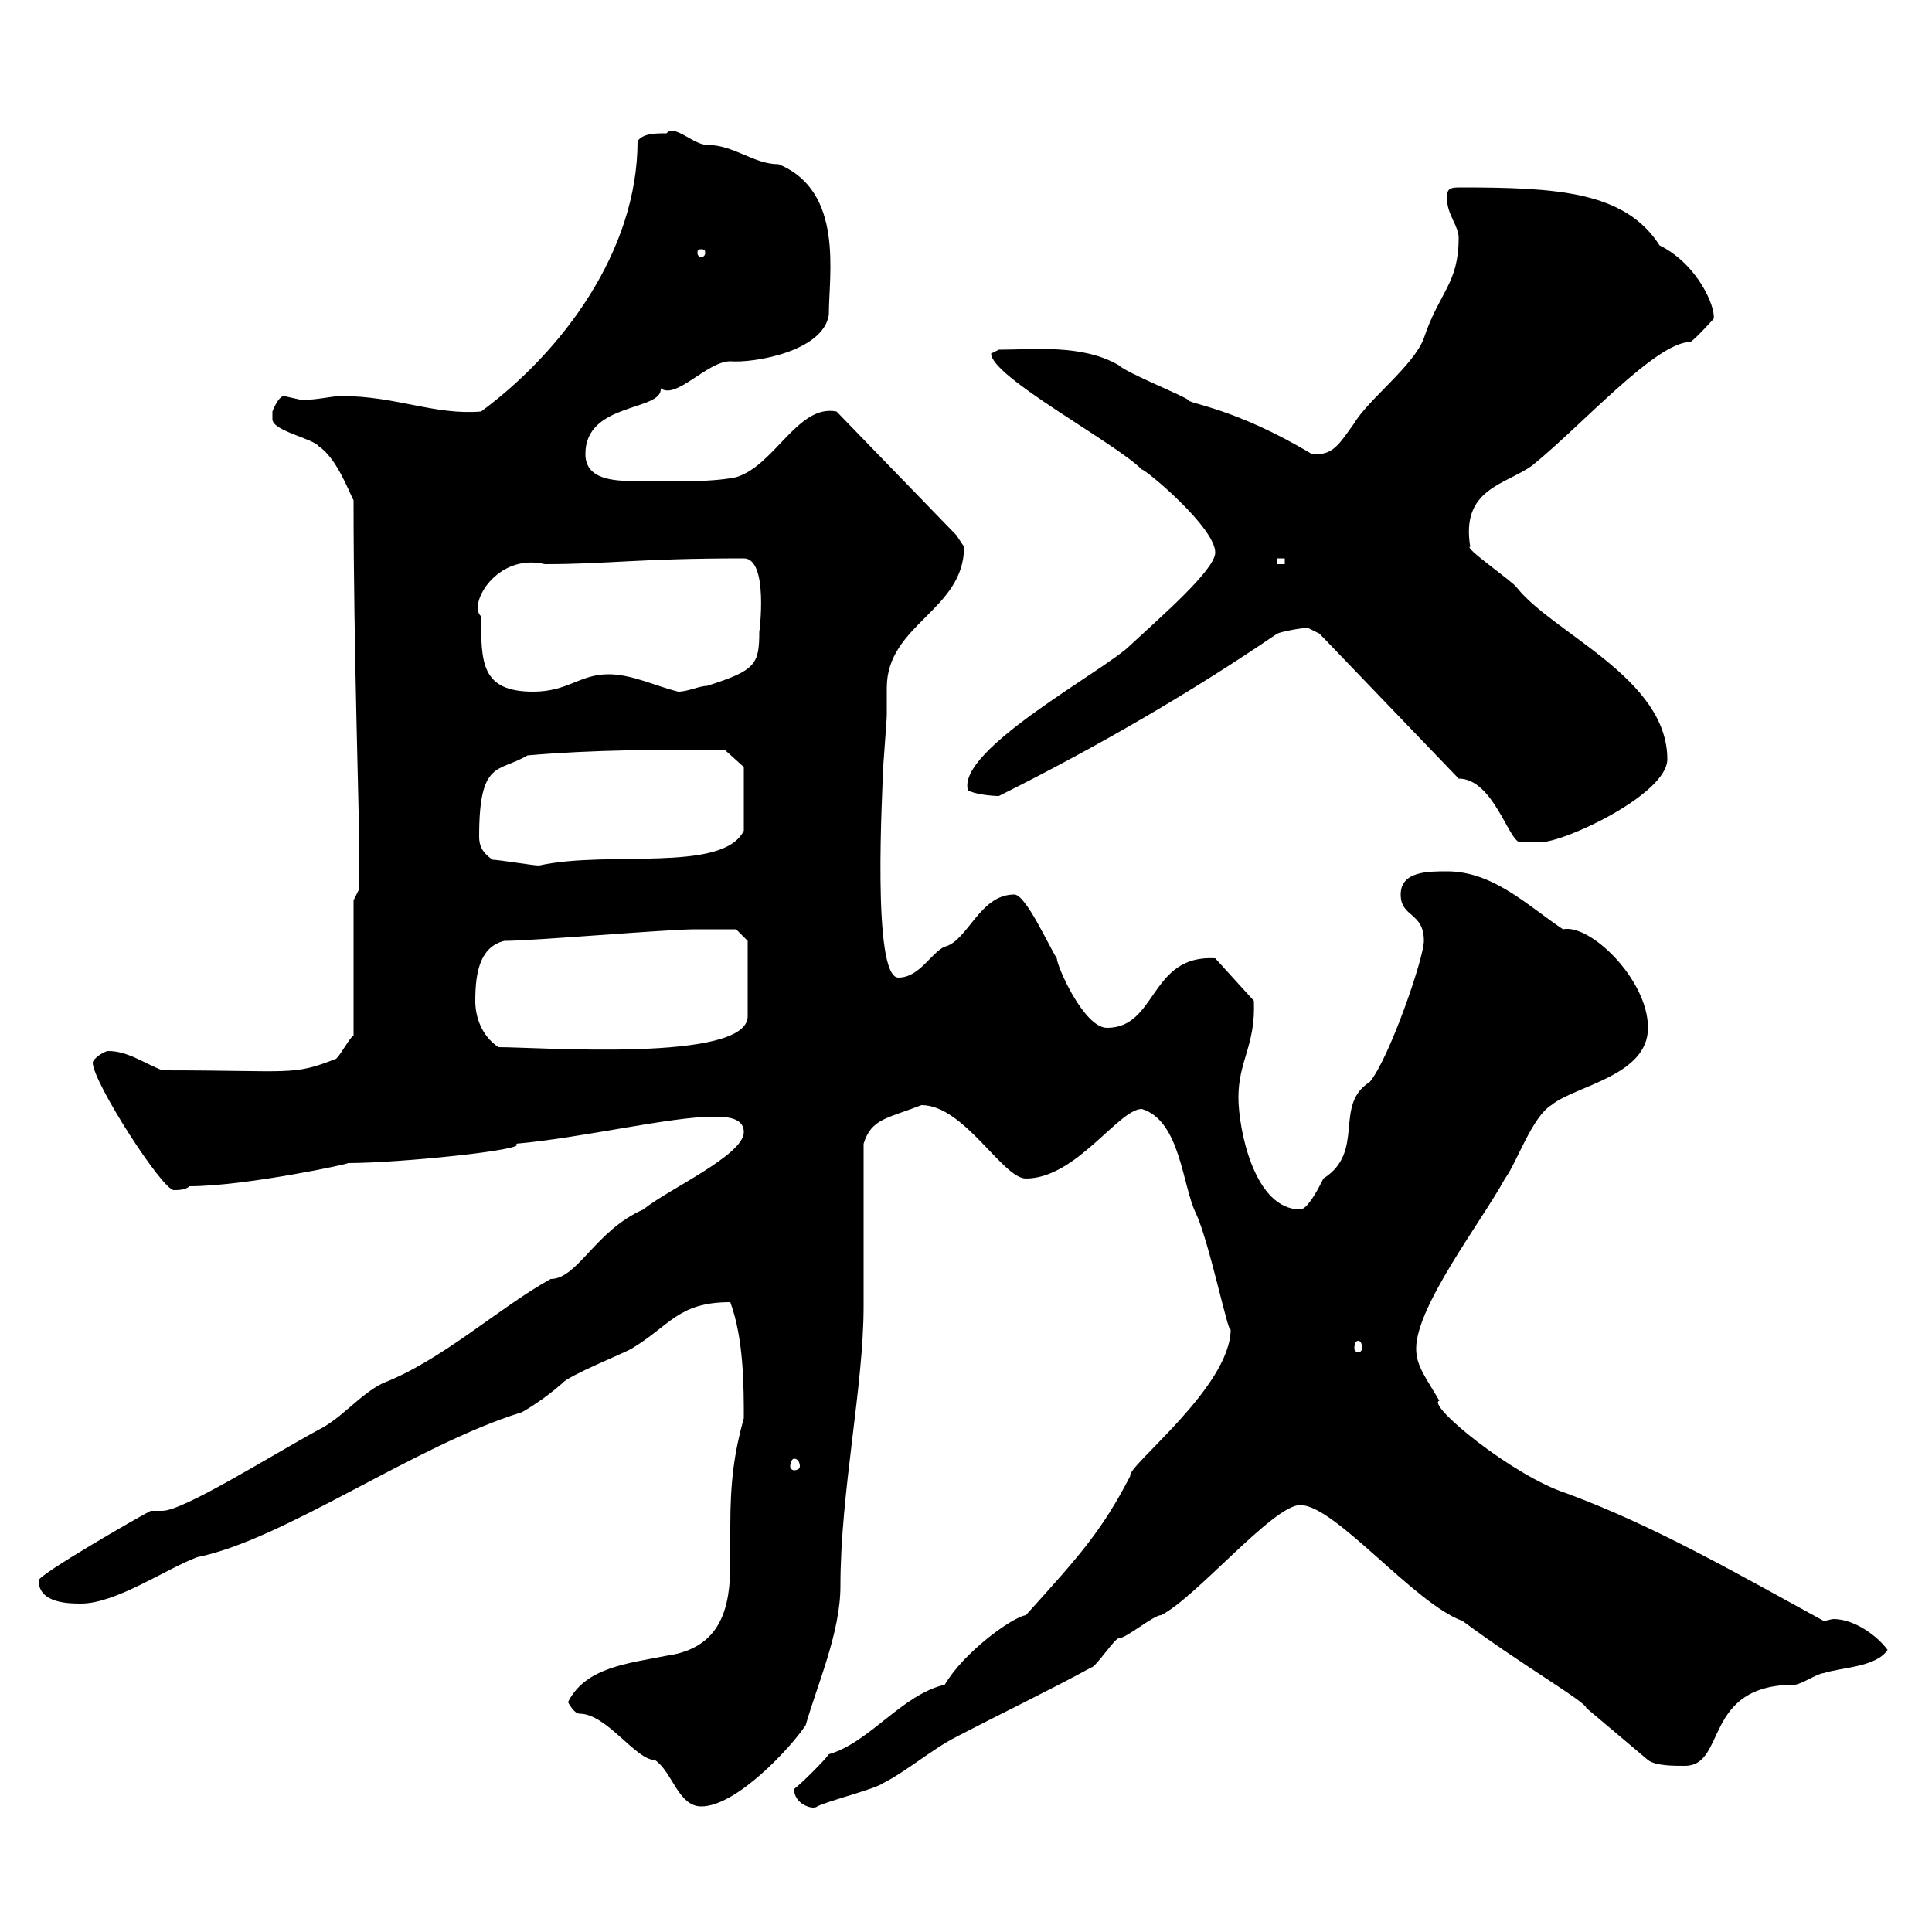 <svg xmlns="http://www.w3.org/2000/svg" xmlns:xlink="http://www.w3.org/1999/xlink" width="300" height="300"><path d="M88.20 264.30C88.20 264.30 89.10 266.10 90 266.10C94.20 266.10 98.70 273.30 101.70 273.30C104.40 275.10 105.30 280.50 108.90 280.50C114.30 280.50 122.70 271.50 125.10 267.90C126.90 261.60 130.50 253.50 130.50 246.30C130.50 231.60 134.10 215.40 134.10 202.80C134.10 199.20 134.10 181.20 134.10 177.60C135.30 173.70 137.70 173.70 143.10 171.60C149.70 171.60 155.70 183 159.30 183C167.10 183 173.70 172.20 177.30 172.20C183.30 174 183.60 184.20 185.70 188.40C187.80 192.90 190.80 207.60 191.10 206.40C191.10 215.40 174.90 227.70 175.50 229.20C171 237.90 167.40 241.80 159.30 250.80C157.20 251.10 149.70 256.50 146.70 261.60C140.10 263.10 135 270.60 128.70 272.40C128.10 273.30 124.50 276.90 123.30 277.80C123.30 280.20 126.30 281.10 126.90 280.50C128.70 279.60 135.90 277.80 137.10 276.90C140.70 275.10 144.90 271.50 148.50 269.70C155.40 266.10 162.90 262.50 169.50 258.90C170.10 258.90 173.10 254.40 173.70 254.40C174.90 254.40 179.10 250.80 180.30 250.80C185.70 248.10 197.70 233.70 201.90 233.70C207.30 233.70 219.60 249 227.10 251.70C236.40 258.60 246.30 264.30 246.30 265.20L255.90 273.30C257.10 274.20 259.80 274.20 261.60 274.20C268.20 274.20 264.30 261.60 278.70 261.60C279.60 261.60 282.30 259.80 283.20 259.80C285.90 258.90 291.30 258.90 293.10 256.20C291.60 254.10 288 251.40 284.70 251.40C284.40 251.40 283.50 251.70 283.20 251.70C270 244.50 257.10 237 243.30 231.90C234.90 229.20 221.40 218.10 223.50 217.50C221.40 213.90 219.90 212.10 219.90 209.40C219.90 202.80 230.10 189.60 233.70 183C235.50 180.60 237.90 173.40 240.90 171.60C244.50 168.60 255.90 167.10 255.90 159.60C255.90 152.10 246.90 143.40 242.70 144.30C237.30 140.70 231.90 135.30 224.70 135.30C221.70 135.30 217.50 135.30 217.50 138.90C217.50 142.50 221.10 141.60 221.10 146.10C221.10 148.80 215.70 164.40 212.70 168C207 171.60 212.10 178.80 205.50 183C204.90 184.20 203.10 187.80 201.90 187.80C194.70 187.80 192.30 175.20 192.30 170.40C192.30 164.70 195 162.30 194.70 155.40L188.70 148.80C178.50 148.20 179.70 159.60 171.90 159.60C168.30 159.60 164.10 150 164.10 148.80C162.90 147 159.30 138.90 157.50 138.90C152.10 138.90 150.30 146.10 146.70 147C144.60 147.90 142.80 151.80 139.50 151.80C135.30 151.80 137.10 121.80 137.10 120C137.10 119.10 137.70 111.90 137.70 111C137.70 109.50 137.70 108.30 137.70 106.80C137.70 96.90 149.70 94.80 149.70 84.90C149.70 84.90 148.50 83.10 148.50 83.10L129.90 63.90C123.90 62.70 120.30 72.30 114.30 74.10C110.10 75 102.60 74.70 98.70 74.70C95.10 74.70 90.90 74.40 90.90 70.50C90.90 62.40 102.90 63.90 102.60 60.30C105 62.10 109.80 56.10 113.40 56.10C117 56.40 127.80 54.60 128.70 48.90C128.70 42.60 131.10 29.70 120.90 25.50C117 25.50 114 22.50 109.80 22.50C107.70 22.50 104.70 19.20 103.50 20.70C101.70 20.70 99.90 20.70 99 21.90C99 39 87.30 54.60 74.70 63.90C67.50 64.50 61.50 61.50 53.10 61.50C51.30 61.50 49.50 62.10 46.80 62.10C46.80 62.10 44.10 61.50 44.10 61.50C43.20 61.50 42.30 63.90 42.30 63.90C42.30 63.90 42.30 63.90 42.30 65.10C42.30 66.90 48.60 68.10 49.50 69.30C52.20 71.10 54 75.90 54.90 77.70C54.90 101.10 55.80 126.30 55.80 133.50C55.80 134.40 55.80 138 55.80 138L54.90 139.80L54.90 160.80C54.30 161.10 53.10 163.50 52.20 164.40C45.30 167.10 45.60 166.20 25.20 166.20C22.20 165 19.80 163.20 16.80 163.20C16.20 163.20 14.40 164.40 14.40 165C14.40 168 25.20 184.80 27 184.80C27.60 184.80 28.80 184.80 29.40 184.20C38.10 184.20 54.90 180.60 54 180.60C62.10 180.60 82.50 178.50 80.10 177.60C90.30 176.70 104.10 173.40 110.70 173.40C112.50 173.40 115.50 173.40 115.50 175.80C115.50 179.40 103.50 184.80 99.90 187.80C92.40 191.10 89.70 198.60 85.50 198.60C77.40 203.10 68.70 211.20 59.40 214.80C55.80 216.60 53.10 220.20 49.50 222C42.30 225.90 28.50 234.60 25.20 234.60C25.20 234.60 23.40 234.60 23.40 234.60C21.60 235.50 6 244.50 6 245.40C6 249 10.80 249 12.60 249C18 249 25.80 243.60 30.60 241.80C44.10 239.10 64.50 224.40 81 219.30C81.60 219 84.60 217.20 87.30 214.80C88.20 213.60 97.20 210 98.10 209.40C104.10 205.80 105.30 202.20 113.40 202.20C115.50 207.90 115.50 215.40 115.50 220.20C114 225.60 113.40 230.10 113.40 237C113.40 239.10 113.40 240.90 113.40 242.70C113.40 249.30 112.20 255.90 103.50 257.10C97.50 258.30 90.90 258.90 88.20 264.30ZM123.30 226.50C123.90 226.50 124.20 227.10 124.20 227.70C124.20 228 123.90 228.30 123.30 228.30C123 228.30 122.70 228 122.70 227.70C122.70 227.10 123 226.50 123.30 226.50ZM210.90 208.20C211.20 208.20 211.50 208.50 211.50 209.40C211.50 209.70 211.20 210 210.90 210C210.60 210 210.30 209.70 210.30 209.40C210.30 208.50 210.60 208.20 210.90 208.20ZM73.80 155.40C73.80 150.60 74.70 147 78.30 146.10C82.80 146.10 103.50 144.30 108 144.30C109.80 144.30 114 144.30 114.30 144.30L116.10 146.10L116.10 157.80C116.10 165 83.70 162.60 77.40 162.60C74.70 160.80 73.80 157.80 73.80 155.40ZM76.50 133.50C74.70 132.30 74.40 131.10 74.40 129.90C74.40 117.90 77.40 120 81.90 117.30C92.10 116.40 102.60 116.40 112.50 116.40L115.50 119.10L115.50 129C112.20 135.60 94.50 132 83.70 134.40C82.80 134.40 77.40 133.50 76.50 133.50ZM226.50 120.90C231.90 120.90 234.30 130.80 236.10 130.80C236.10 130.80 237.90 130.80 239.10 130.80C243 130.80 258.90 123.30 258.90 117.90C258.90 105.30 241.20 98.40 235.50 91.20C234.90 90.30 227.10 84.90 228.30 84.90C226.80 75.90 233.70 75.30 237.90 72.30C245.70 66 257.10 53.10 262.50 53.10C263.40 52.50 266.10 49.50 266.10 49.50C266.40 47.70 263.70 41.10 257.70 38.10C252.30 29.70 241.80 29.10 226.50 29.10C224.70 29.10 224.70 29.70 224.70 30.90C224.70 33.30 226.50 35.10 226.50 36.90C226.50 44.10 223.50 45.30 221.10 52.50C219.60 56.70 212.40 62.10 210.30 65.70C207.90 69 207 70.80 203.70 70.50C191.70 63.30 184.50 62.70 184.50 62.10C183.90 61.50 174.90 57.90 173.70 56.70C168 53.40 160.50 54.30 155.10 54.30C155.10 54.30 153.90 54.90 153.90 54.90C153.90 58.50 173.10 68.70 177.30 72.90C177.90 72.90 188.70 81.90 188.70 85.80C188.70 88.50 180 96 175.50 100.20C171.60 104.10 148.50 116.40 150.30 122.70C151.20 123.30 153.90 123.60 155.10 123.60C170.70 115.80 185.10 107.40 198.30 98.40C198.90 98.10 201.90 97.50 203.10 97.50C203.10 97.50 204.90 98.40 204.90 98.40ZM74.70 95.70C72.60 93.90 77.10 85.80 84.60 87.60C94.50 87.60 99 86.70 115.50 86.70C119.40 86.70 117.90 98.40 117.90 98.10C117.90 103.20 117.30 104.10 109.80 106.50C108.60 106.50 106.80 107.40 105.30 107.40C101.70 106.50 98.10 104.70 94.50 104.70C90 104.70 88.20 107.40 82.80 107.40C74.70 107.40 74.70 102.90 74.70 95.70ZM198.30 86.70L199.50 86.70L199.50 87.60L198.30 87.60ZM108.90 38.70C109.50 38.70 109.50 39 109.50 39.30C109.50 39.30 109.50 39.90 108.90 39.90C108.30 39.90 108.30 39.30 108.30 39.30C108.30 39 108.30 38.70 108.90 38.70Z"/></svg>